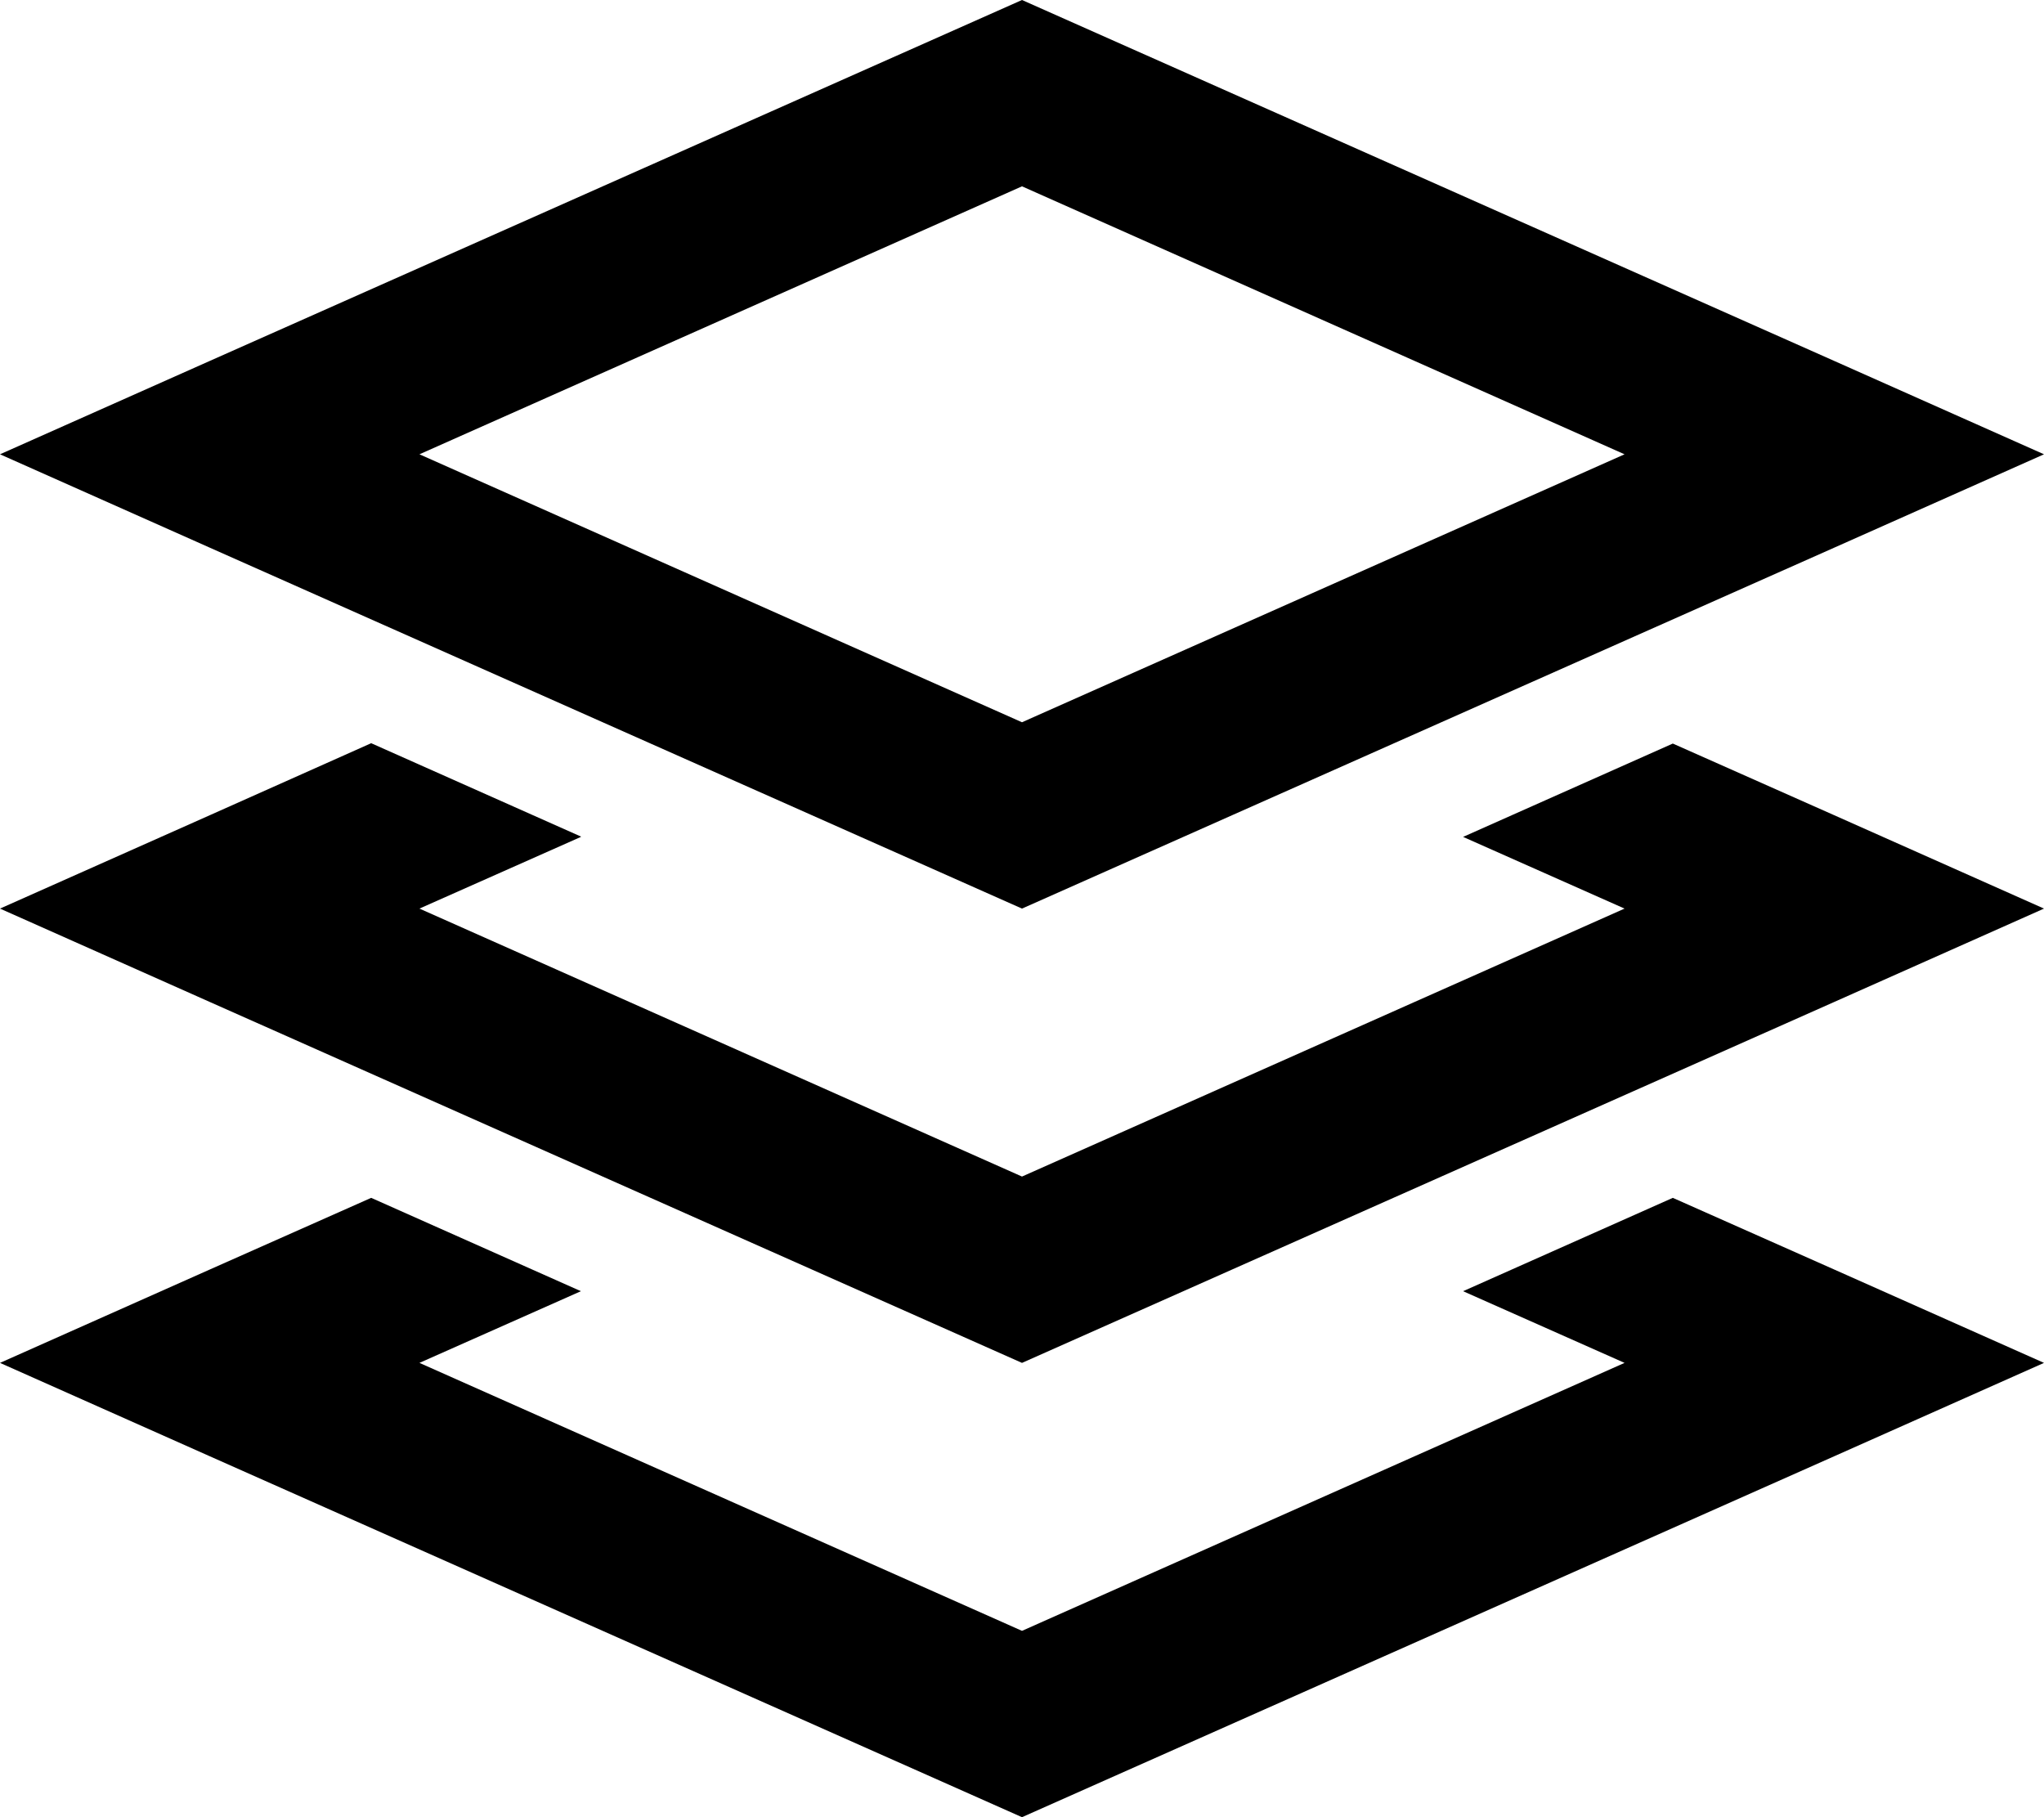 <svg xmlns="http://www.w3.org/2000/svg" viewBox="0 0 576 512"><!--! Font Awesome Pro 6.4.2 by @fontawesome - https://fontawesome.com License - https://fontawesome.com/license (Commercial License) Copyright 2023 Fonticons, Inc. --><path d="M288 203.5L118.2 128 288 52.5 457.8 128 288 203.5zM516.9 101.7L288 0 59.1 101.7 0 128l59.1 26.3L288 256 516.9 154.3 576 128l-59.1-26.3zm-353.2 134l-59.1-26.3L59.1 229.7 0 256l59.1 26.3L288 384 516.9 282.3 576 256l-59.1-26.3-45.5-20.2-59.1 26.3L457.8 256 288 331.5 118.2 256l45.5-20.2zM104.6 337.5L59.1 357.7 0 384l59.1 26.3L288 512 516.9 410.3 576 384l-59.1-26.3-45.5-20.2-59.1 26.3L457.8 384 288 459.5 118.2 384l45.5-20.2-59.1-26.3z"/></svg>